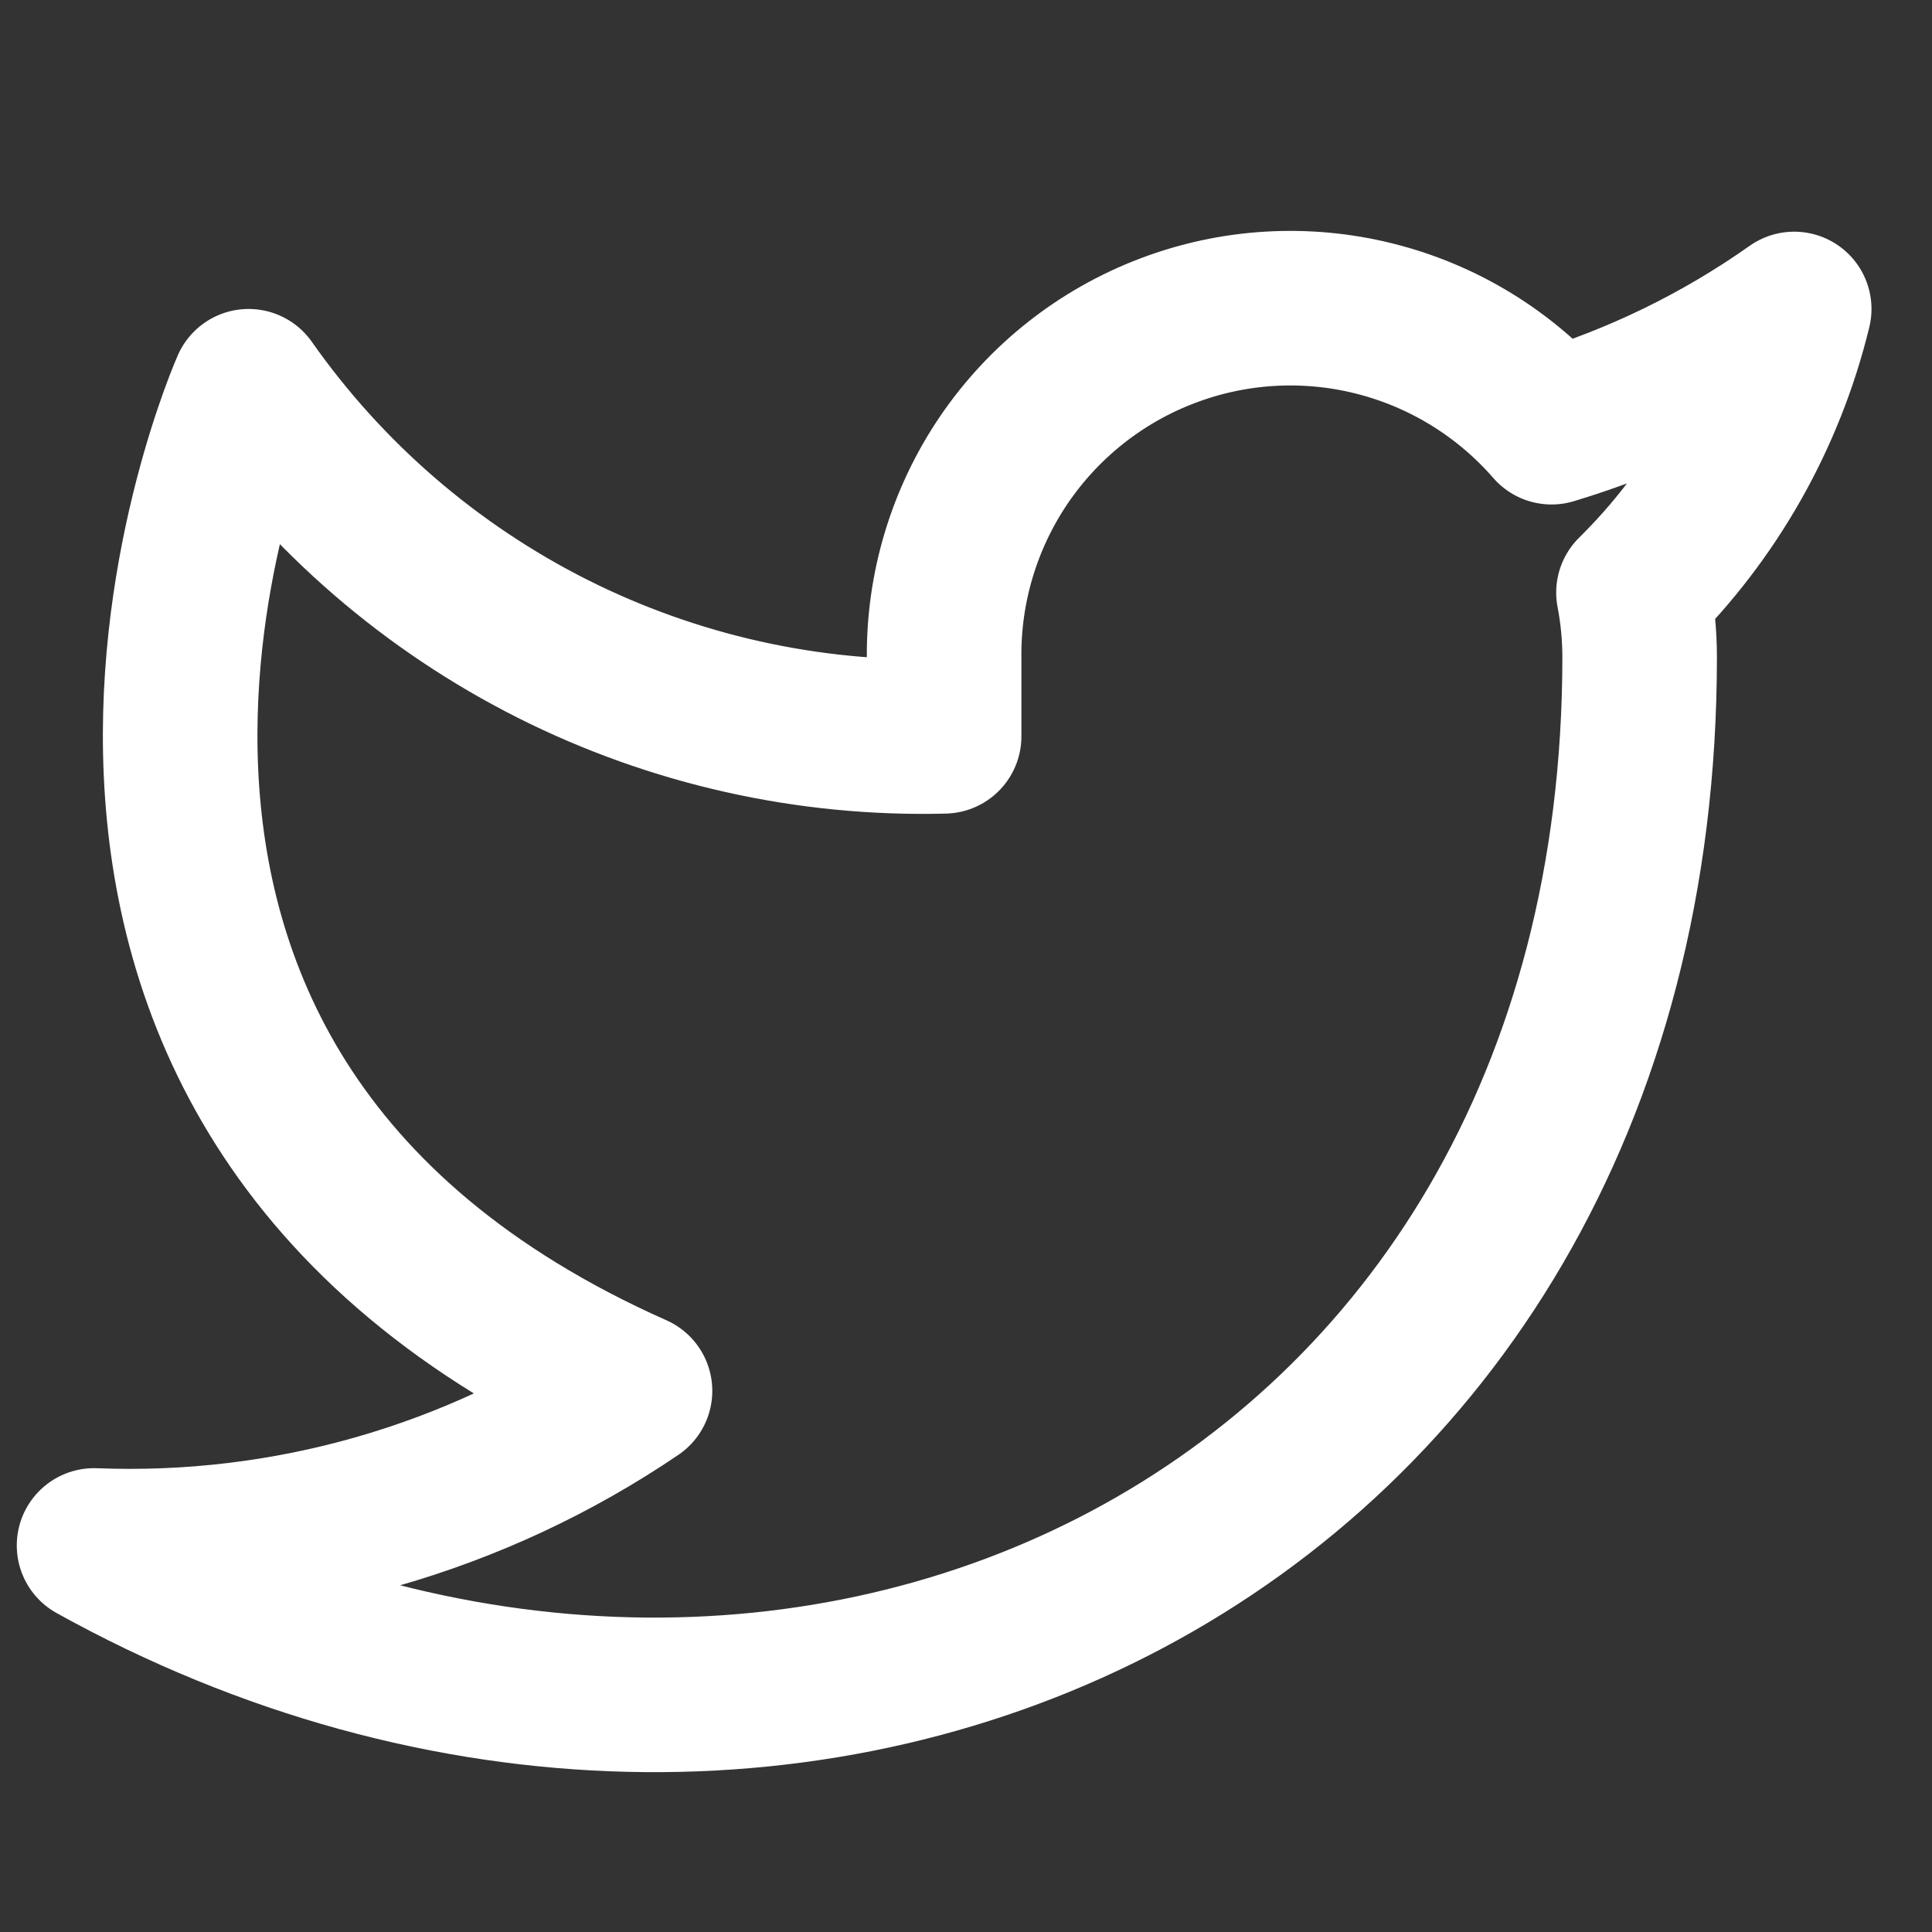 <svg width="25" height="25" viewBox="0 0 25 25" fill="none" xmlns="http://www.w3.org/2000/svg">
<rect x="0" y="0" width="25" height="25" fill="#333333" stroke="none"/>
<g clip-path="url(#clip0)">
<path d="M23.217 3.998C22.26 4.674 21.2 5.19 20.077 5.528C19.475 4.836 18.675 4.345 17.784 4.122C16.894 3.899 15.957 3.955 15.1 4.283C14.242 4.61 13.506 5.193 12.99 5.952C12.475 6.711 12.205 7.611 12.217 8.528V9.528C10.46 9.574 8.719 9.184 7.148 8.394C5.578 7.603 4.228 6.437 3.217 4.998C3.217 4.998 -0.783 13.998 8.217 17.998C6.158 19.396 3.705 20.097 1.217 19.998C10.217 24.998 21.217 19.998 21.217 8.498C21.216 8.22 21.19 7.942 21.137 7.668C22.158 6.662 22.878 5.391 23.217 3.998Z" stroke="white" stroke-width="2" stroke-linecap="round" stroke-linejoin="round"/>
</g>
<defs>
<clipPath id="clip0">
<rect width="24" height="24" fill="white" transform="translate(0.217 0.998)"/>
</clipPath>
</defs>
</svg>
